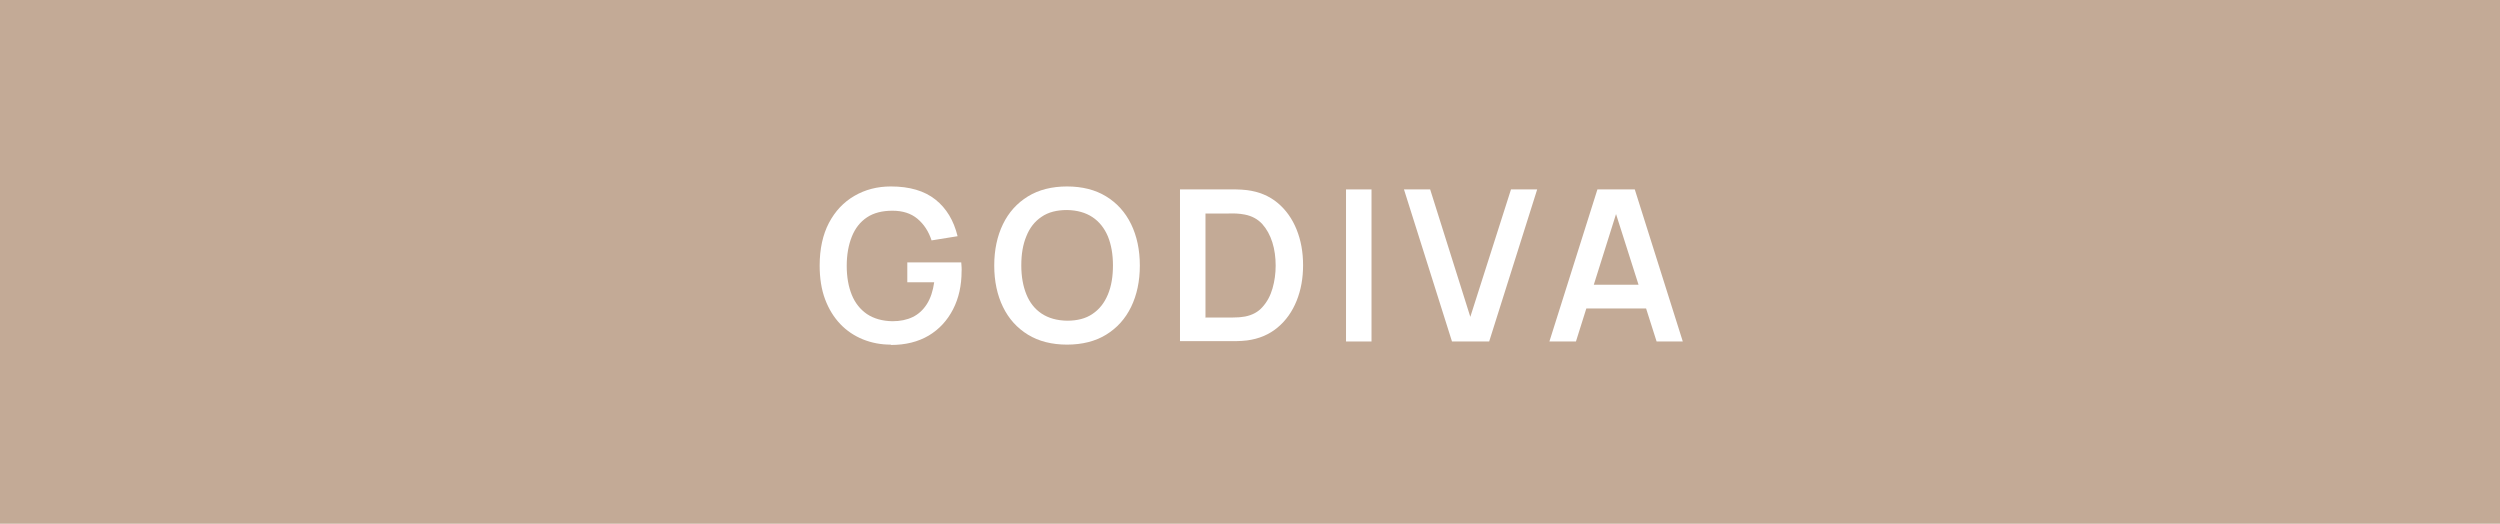 <?xml version="1.0" encoding="UTF-8"?>
<svg id="_レイヤー_2" data-name="レイヤー_2" xmlns="http://www.w3.org/2000/svg" width="143.2" height="30" viewBox="0 0 143.2 30">
  <defs>
    <style>
      .cls-1 {
        fill: #c3aa96;
      }

      .cls-2 {
        fill: #fff;
      }
    </style>
  </defs>
  <g id="image">
    <rect class="cls-1" width="143.2" height="30"/>
  </g>
  <g id="text">
    <g>
      <path class="cls-2" d="M51.02,19.74c-.57,0-1.09-.1-1.59-.3-.49-.2-.93-.49-1.3-.88s-.66-.86-.87-1.42c-.21-.56-.31-1.21-.31-1.93,0-.95.18-1.77.53-2.44.36-.68.84-1.19,1.46-1.55s1.31-.54,2.09-.54c1.07,0,1.92.25,2.55.75s1.05,1.2,1.27,2.1l-1.49.24c-.17-.52-.44-.93-.81-1.24s-.85-.46-1.43-.46c-.58,0-1.07.12-1.46.38-.39.26-.68.63-.87,1.11s-.29,1.03-.29,1.67.1,1.19.29,1.66.49.84.87,1.1c.39.26.88.4,1.46.41.44,0,.83-.08,1.16-.24.33-.16.6-.41.81-.74.21-.33.35-.75.42-1.25h-1.54v-1.14h3.09c0,.06.01.16.02.28s0,.2,0,.22c0,.82-.16,1.55-.49,2.19-.33.64-.79,1.14-1.39,1.5-.61.36-1.33.54-2.17.54Z"/>
      <path class="cls-2" d="M61.12,19.74c-.87,0-1.62-.19-2.24-.57s-1.1-.91-1.43-1.59c-.33-.68-.5-1.47-.5-2.37s.17-1.69.5-2.37c.33-.68.81-1.21,1.43-1.59s1.37-.57,2.24-.57,1.62.19,2.24.57,1.1.91,1.43,1.59c.33.68.5,1.47.5,2.37s-.17,1.69-.5,2.37c-.33.68-.81,1.21-1.43,1.59s-1.37.57-2.24.57ZM61.12,18.37c.58,0,1.07-.12,1.46-.39.39-.26.68-.63.88-1.11.2-.48.29-1.03.29-1.67s-.1-1.19-.29-1.66c-.2-.47-.49-.84-.88-1.1-.39-.26-.88-.4-1.46-.41-.58,0-1.07.12-1.46.39-.39.26-.68.63-.87,1.11-.2.48-.29,1.03-.29,1.67s.1,1.19.29,1.66c.19.47.48.84.87,1.1.39.26.88.4,1.46.41Z"/>
      <path class="cls-2" d="M67.59,19.56v-8.71h2.78c.07,0,.22,0,.43,0s.42.02.63.04c.69.09,1.27.33,1.75.73.48.4.84.91,1.09,1.53s.37,1.3.37,2.04-.12,1.42-.37,2.04c-.25.62-.61,1.13-1.09,1.53-.48.4-1.06.65-1.75.74-.2.02-.41.04-.62.04-.22,0-.36,0-.44,0h-2.78ZM69.07,18.19h1.29c.12,0,.28,0,.46-.01.19,0,.35-.03.5-.05.41-.08.75-.26,1-.55.26-.29.45-.64.57-1.06s.18-.85.18-1.31-.06-.92-.19-1.33-.32-.76-.58-1.05c-.26-.28-.59-.46-1-.54-.15-.03-.31-.05-.5-.06s-.34,0-.46,0h-1.29v5.97Z"/>
      <path class="cls-2" d="M77.1,19.56v-8.71h1.46v8.71h-1.46Z"/>
      <path class="cls-2" d="M83.17,19.56l-2.75-8.71h1.5l2.3,7.3,2.33-7.3h1.5l-2.75,8.71h-2.14Z"/>
      <path class="cls-2" d="M88.75,19.56l2.75-8.71h2.14l2.75,8.71h-1.5l-2.49-7.82h.33l-2.46,7.82h-1.5ZM90.28,17.67v-1.36h4.57v1.36h-4.57Z"/>
    </g>
  </g>
</svg>